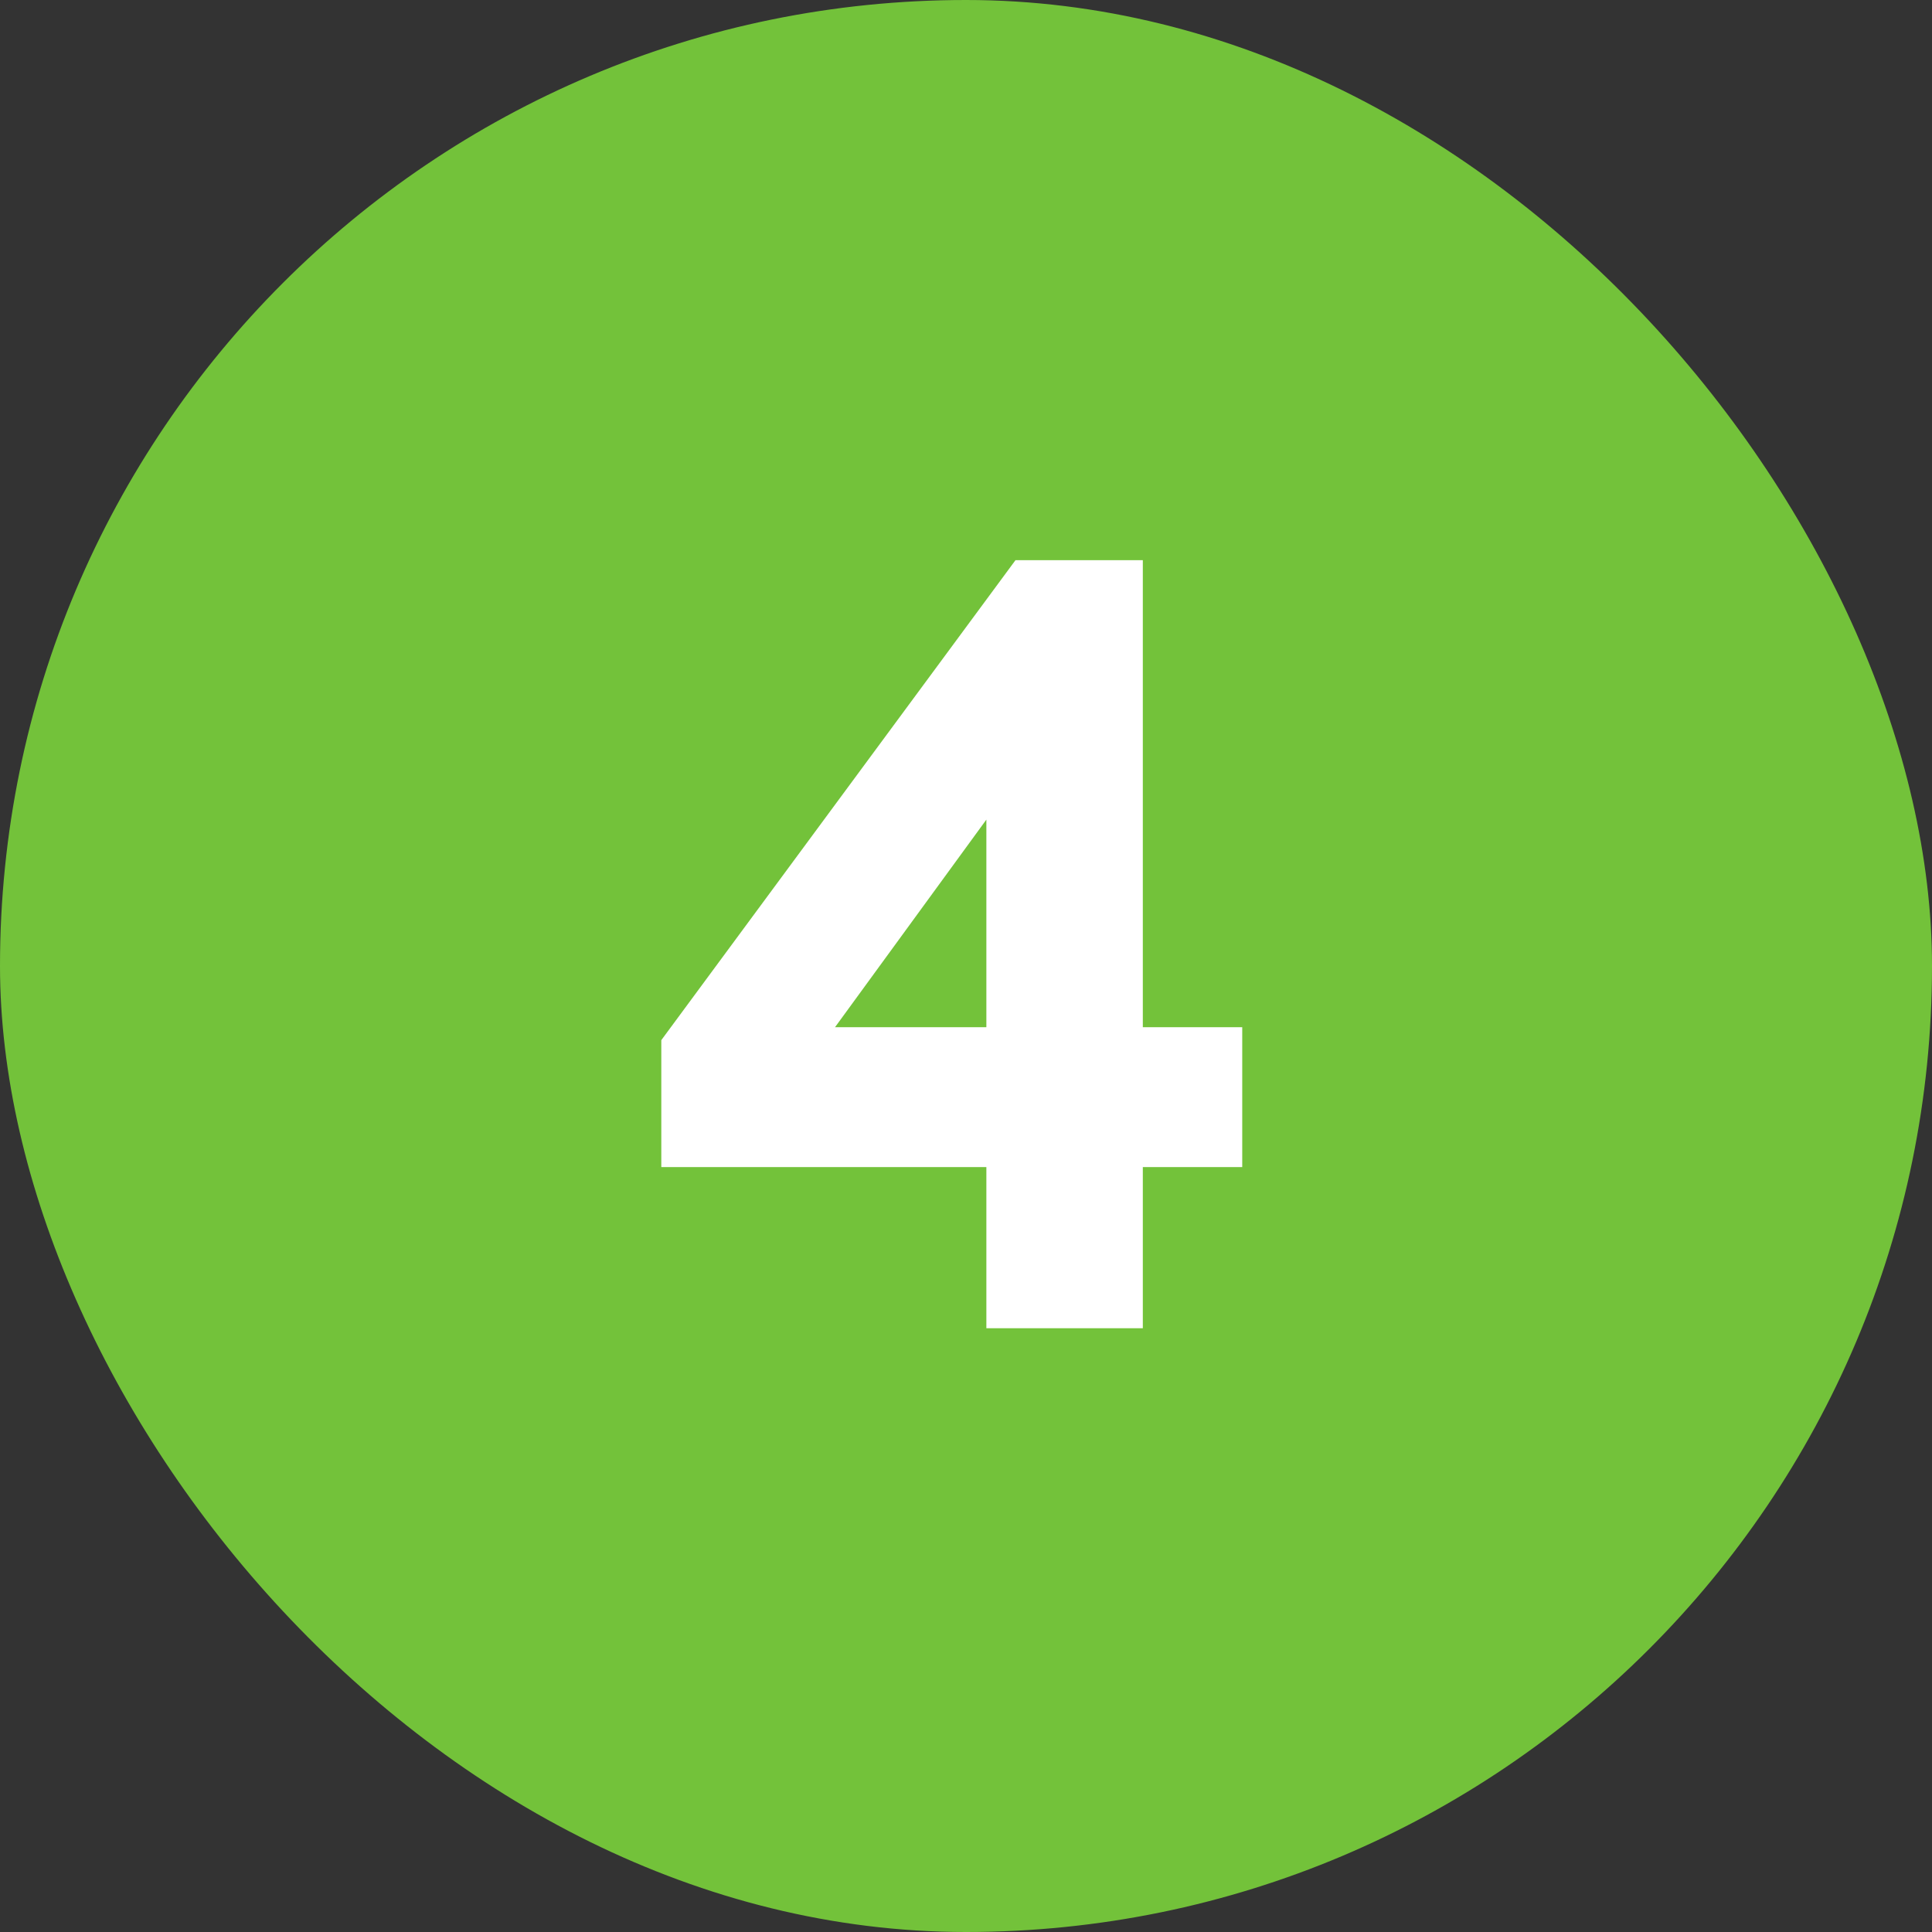 <svg width="48" height="48" viewBox="0 0 48 48" fill="none" xmlns="http://www.w3.org/2000/svg">
<rect x="0" y="0" width="48" height="48" fill="#333333" stroke="none"/>
<rect width="48" height="48" rx="24" fill="#73C23A"/>
<path d="M24.506 20.363L20.746 25.52H24.506V20.363ZM30.863 25.52V28.996H28.393V33H24.506V28.996H16.43V25.842L25.229 13.918H28.393V25.52H30.863Z" fill="white"/>
</svg>
